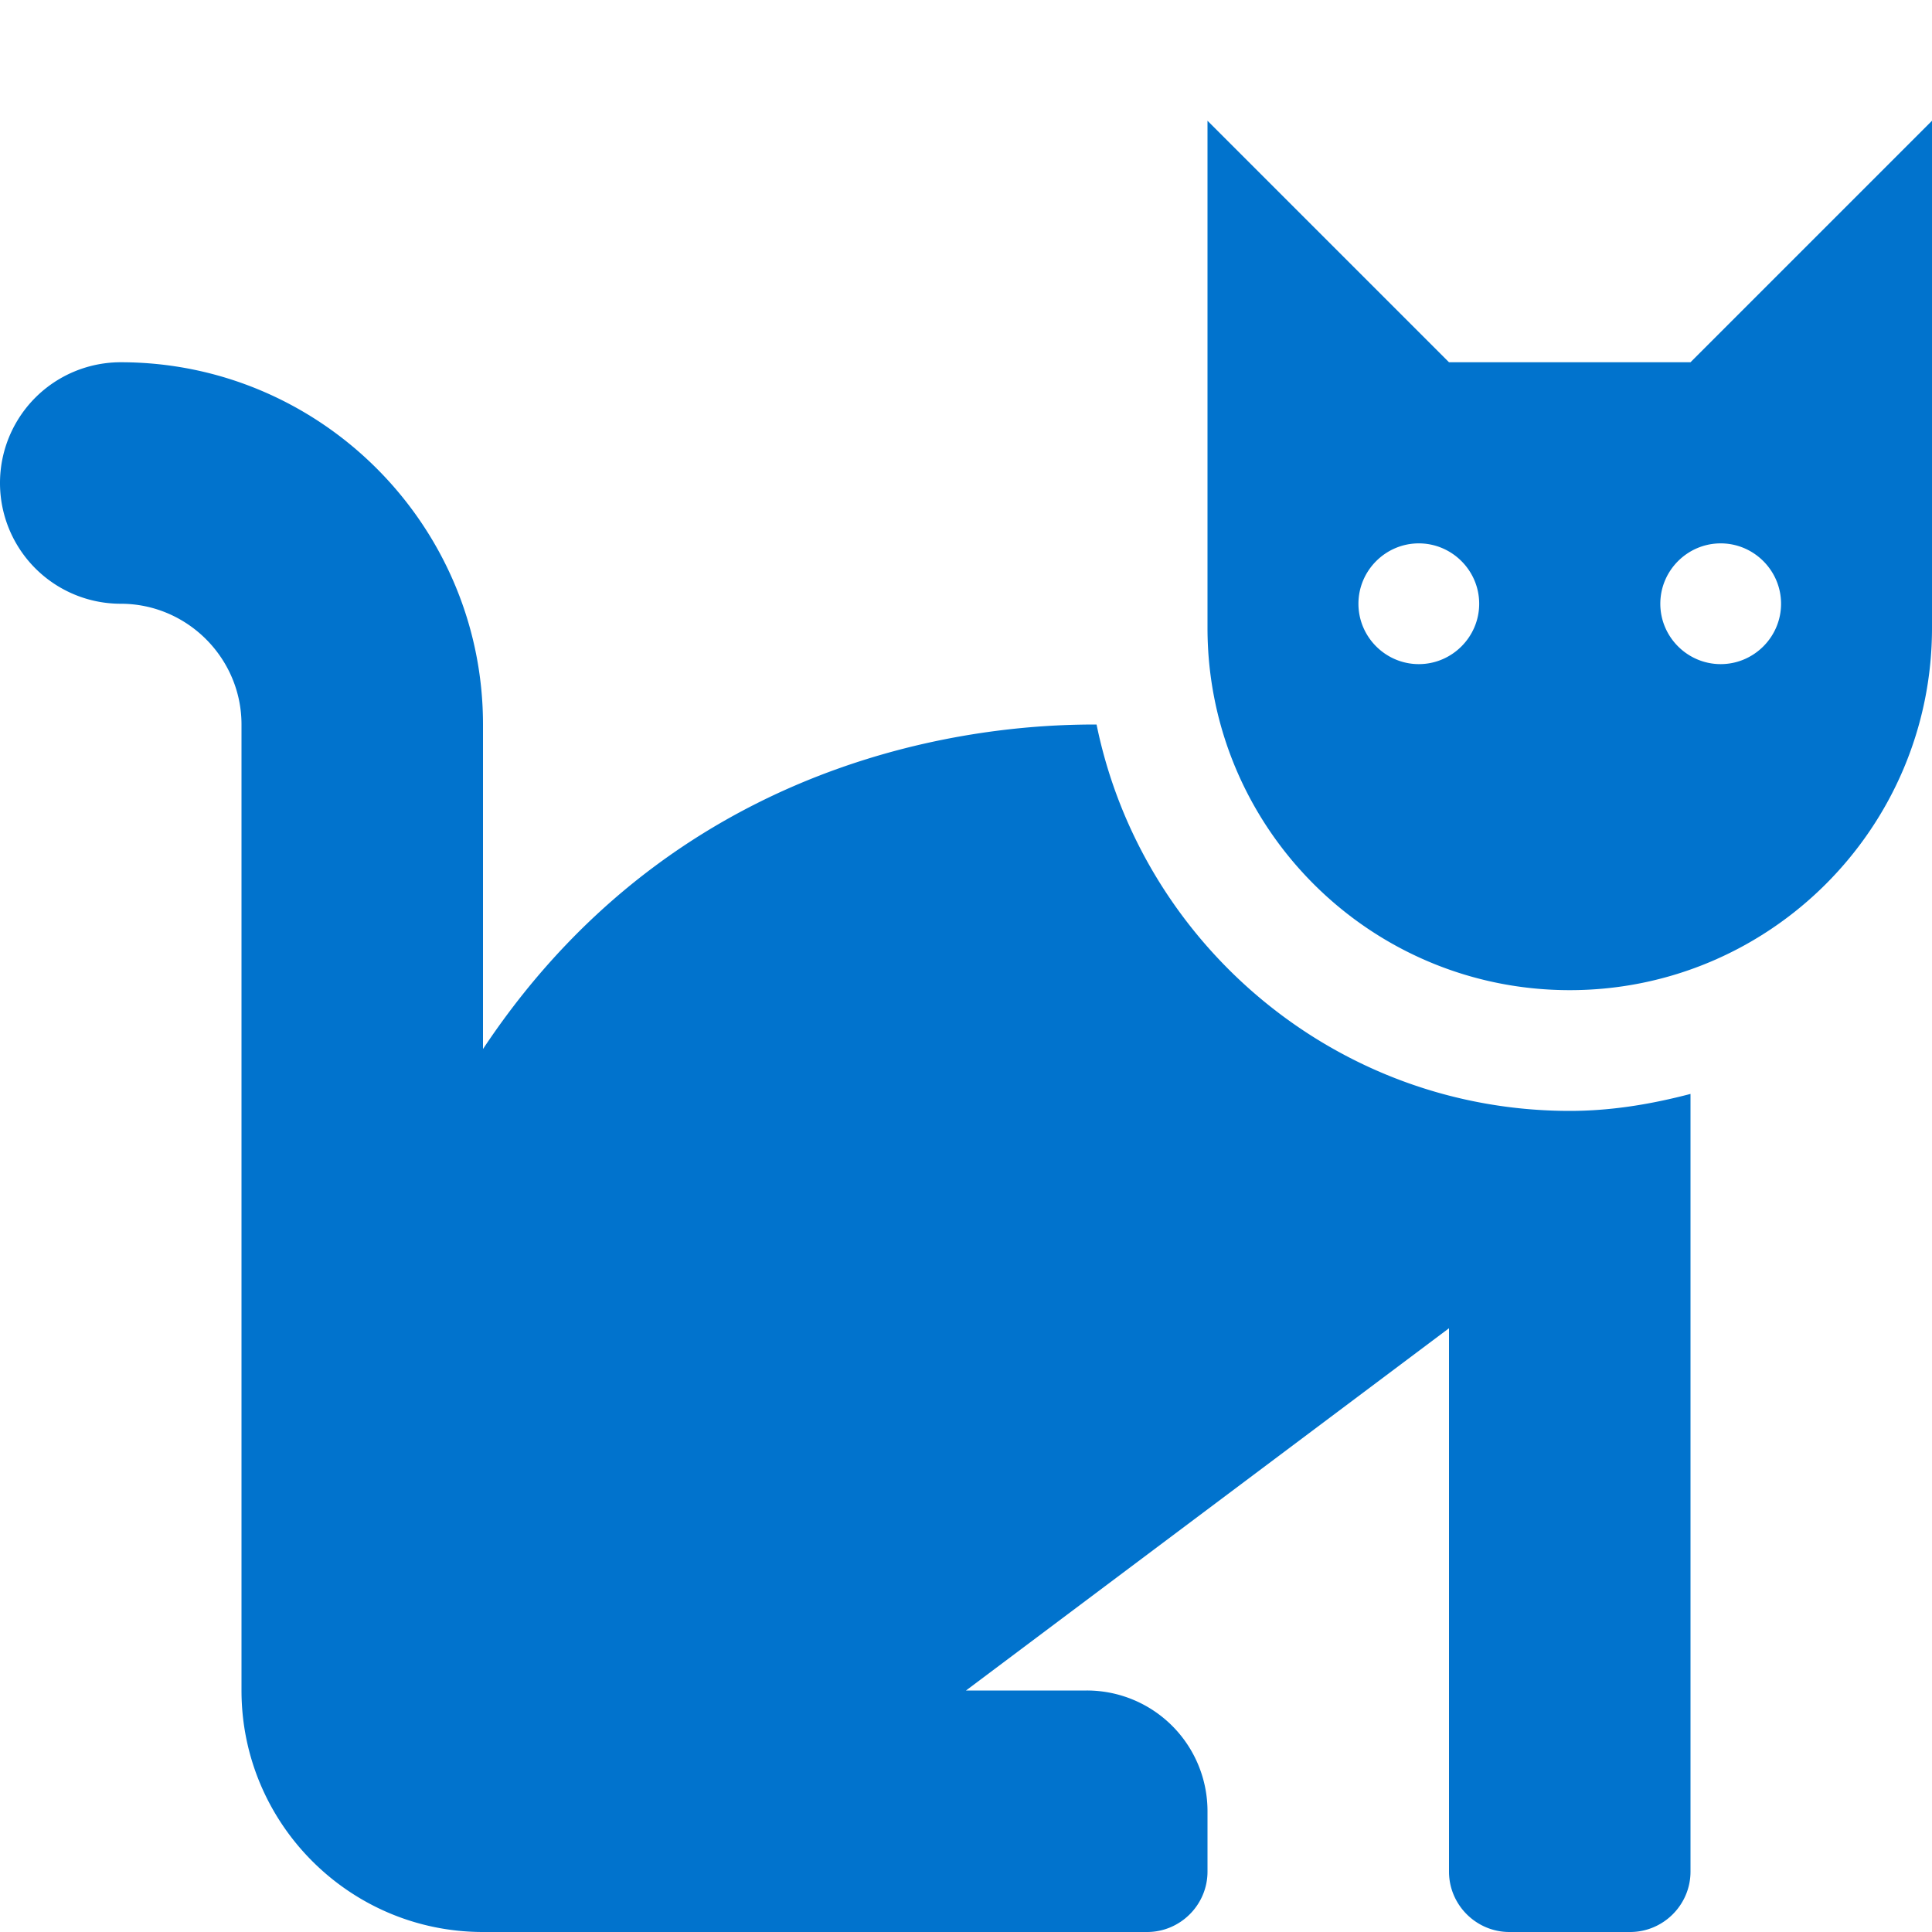 <svg xmlns="http://www.w3.org/2000/svg" viewBox="0 0 512 512"  xmlns:v="https://vecta.io/nano"><path d="M290.6 192c-20.2 0-106.8 2-162.6 86v-86c0-52.9-43.1-96-96-96a31.97 31.97 0 1 0 0 64c17.6 0 32 14.4 32 32v256c0 35.3 28.7 64 64 64h176c8.8 0 16-7.2 16-16v-16a31.97 31.97 0 0 0-32-32h-32l128-96v144c0 8.8 7.2 16 16 16h32c8.8 0 16-7.2 16-16V289.9c-10.3 2.7-20.9 4.5-32 4.5-61.8 0-113.5-44.1-125.4-102.4zM448 96h-64l-64-64v134.4c0 53 43 96 96 96s96-43 96-96V32l-64 64zm-72 80c-8.8 0-16-7.2-16-16s7.2-16 16-16 16 7.2 16 16-7.2 16-16 16zm80 0c-8.8 0-16-7.2-16-16s7.2-16 16-16 16 7.2 16 16-7.2 16-16 16z" fill="#0173cd"/></svg>